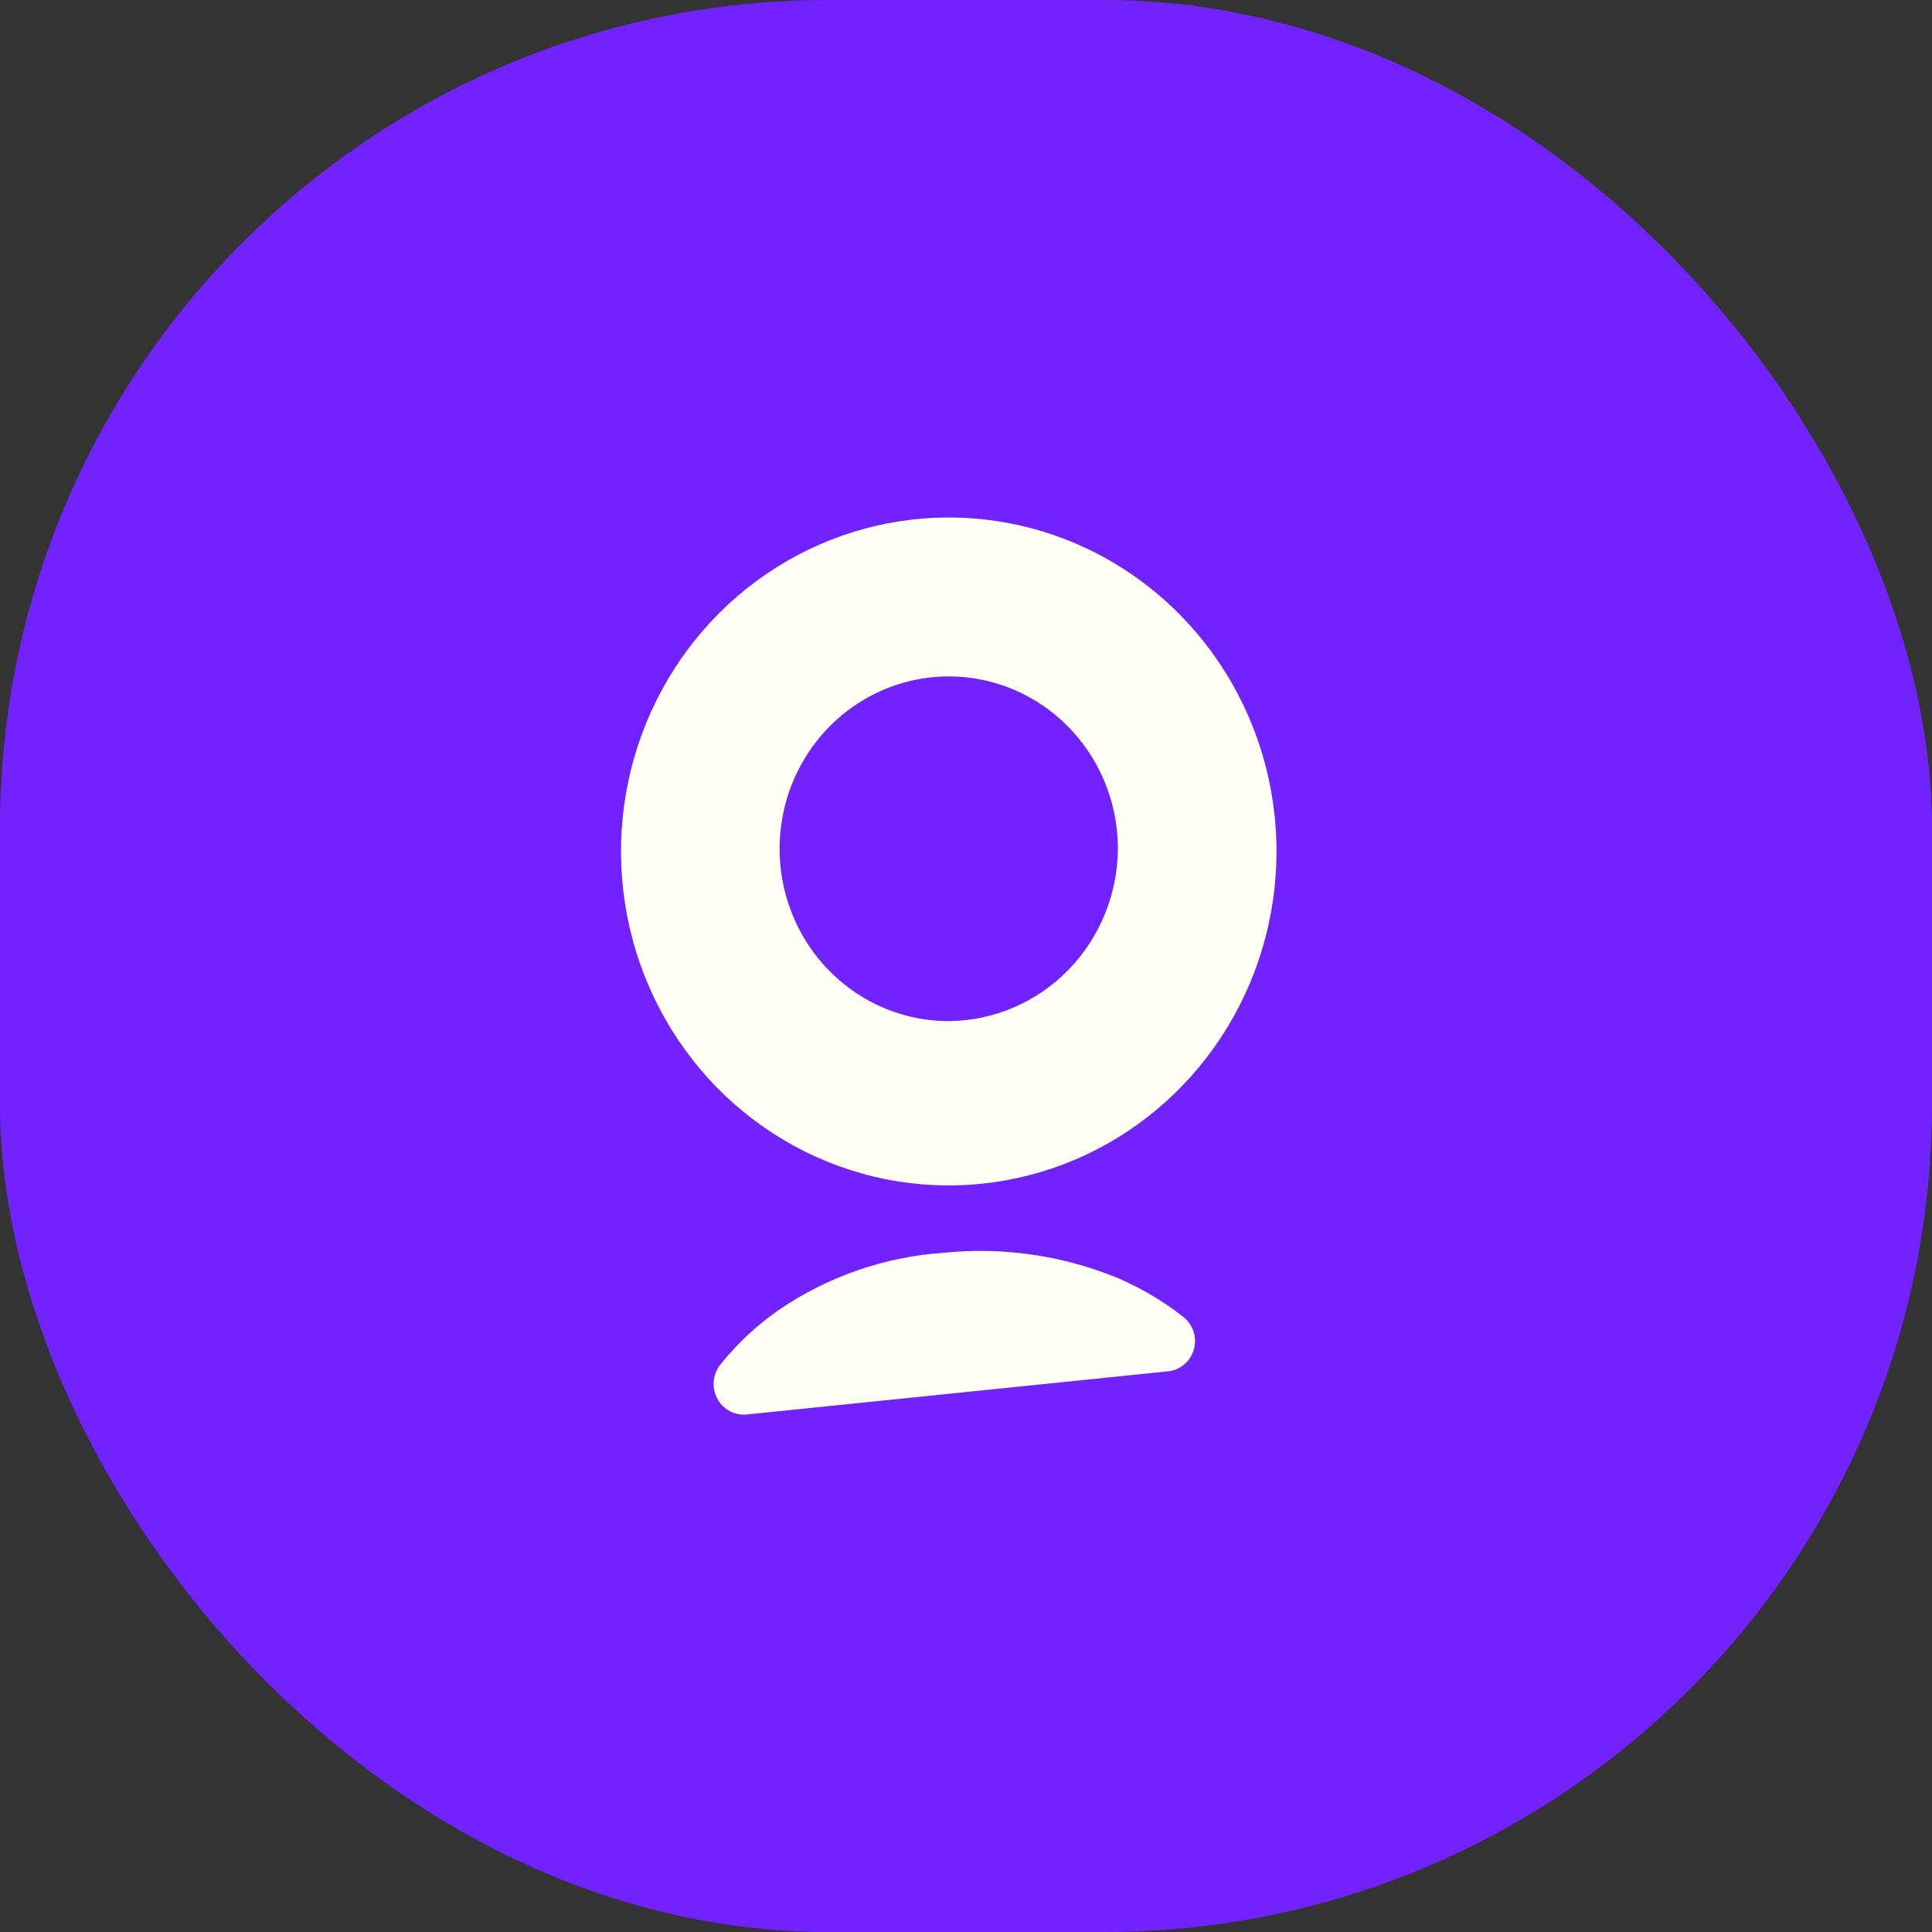 <svg width="56" height="56" viewBox="0 0 56 56" fill="none" xmlns="http://www.w3.org/2000/svg">
<rect x="0" y="0" width="56" height="56" fill="#333333" stroke="none"/>
<rect width="56" height="56" rx="24" fill="#7122FF"/>
<path d="M27.5 15C25.621 15 23.784 15.568 22.222 16.631C20.66 17.695 19.442 19.207 18.723 20.976C18.004 22.745 17.816 24.691 18.183 26.569C18.549 28.447 19.454 30.171 20.782 31.525C22.111 32.879 23.804 33.801 25.647 34.175C27.489 34.548 29.4 34.356 31.136 33.624C32.871 32.891 34.355 31.65 35.399 30.058C36.443 28.466 37 26.595 37 24.68C37 23.409 36.755 22.15 36.277 20.976C35.8 19.801 35.1 18.734 34.218 17.835C33.336 16.936 32.288 16.223 31.136 15.736C29.983 15.25 28.748 15 27.5 15ZM27.5 29.598C27.5 29.598 27.5 29.598 27.499 29.598C26.53 29.598 25.582 29.305 24.776 28.756C23.97 28.207 23.341 27.427 22.97 26.514C22.599 25.601 22.502 24.597 22.691 23.627C22.88 22.658 23.347 21.768 24.033 21.069C24.719 20.371 25.592 19.895 26.544 19.702C27.495 19.509 28.48 19.608 29.376 19.986C30.272 20.364 31.038 21.005 31.577 21.826C32.115 22.648 32.403 23.614 32.403 24.602C32.394 25.924 31.874 27.189 30.957 28.124C30.039 29.058 28.798 29.588 27.501 29.597C27.5 29.597 27.5 29.597 27.5 29.598ZM33.858 39.748C34.029 39.731 34.191 39.662 34.323 39.551C34.456 39.44 34.553 39.291 34.602 39.124C34.651 38.957 34.651 38.778 34.6 38.611C34.549 38.444 34.451 38.297 34.318 38.187C33.71 37.706 33.041 37.312 32.328 37.015C30.747 36.38 29.04 36.139 27.348 36.313C25.652 36.428 24.015 36.993 22.599 37.952C21.967 38.388 21.399 38.914 20.913 39.513C20.792 39.649 20.715 39.819 20.692 40.001C20.669 40.182 20.702 40.367 20.785 40.529C20.869 40.691 21 40.823 21.16 40.907C21.32 40.99 21.501 41.022 21.679 40.996L33.858 39.748Z" fill="#FFFFF5"/>
</svg>
